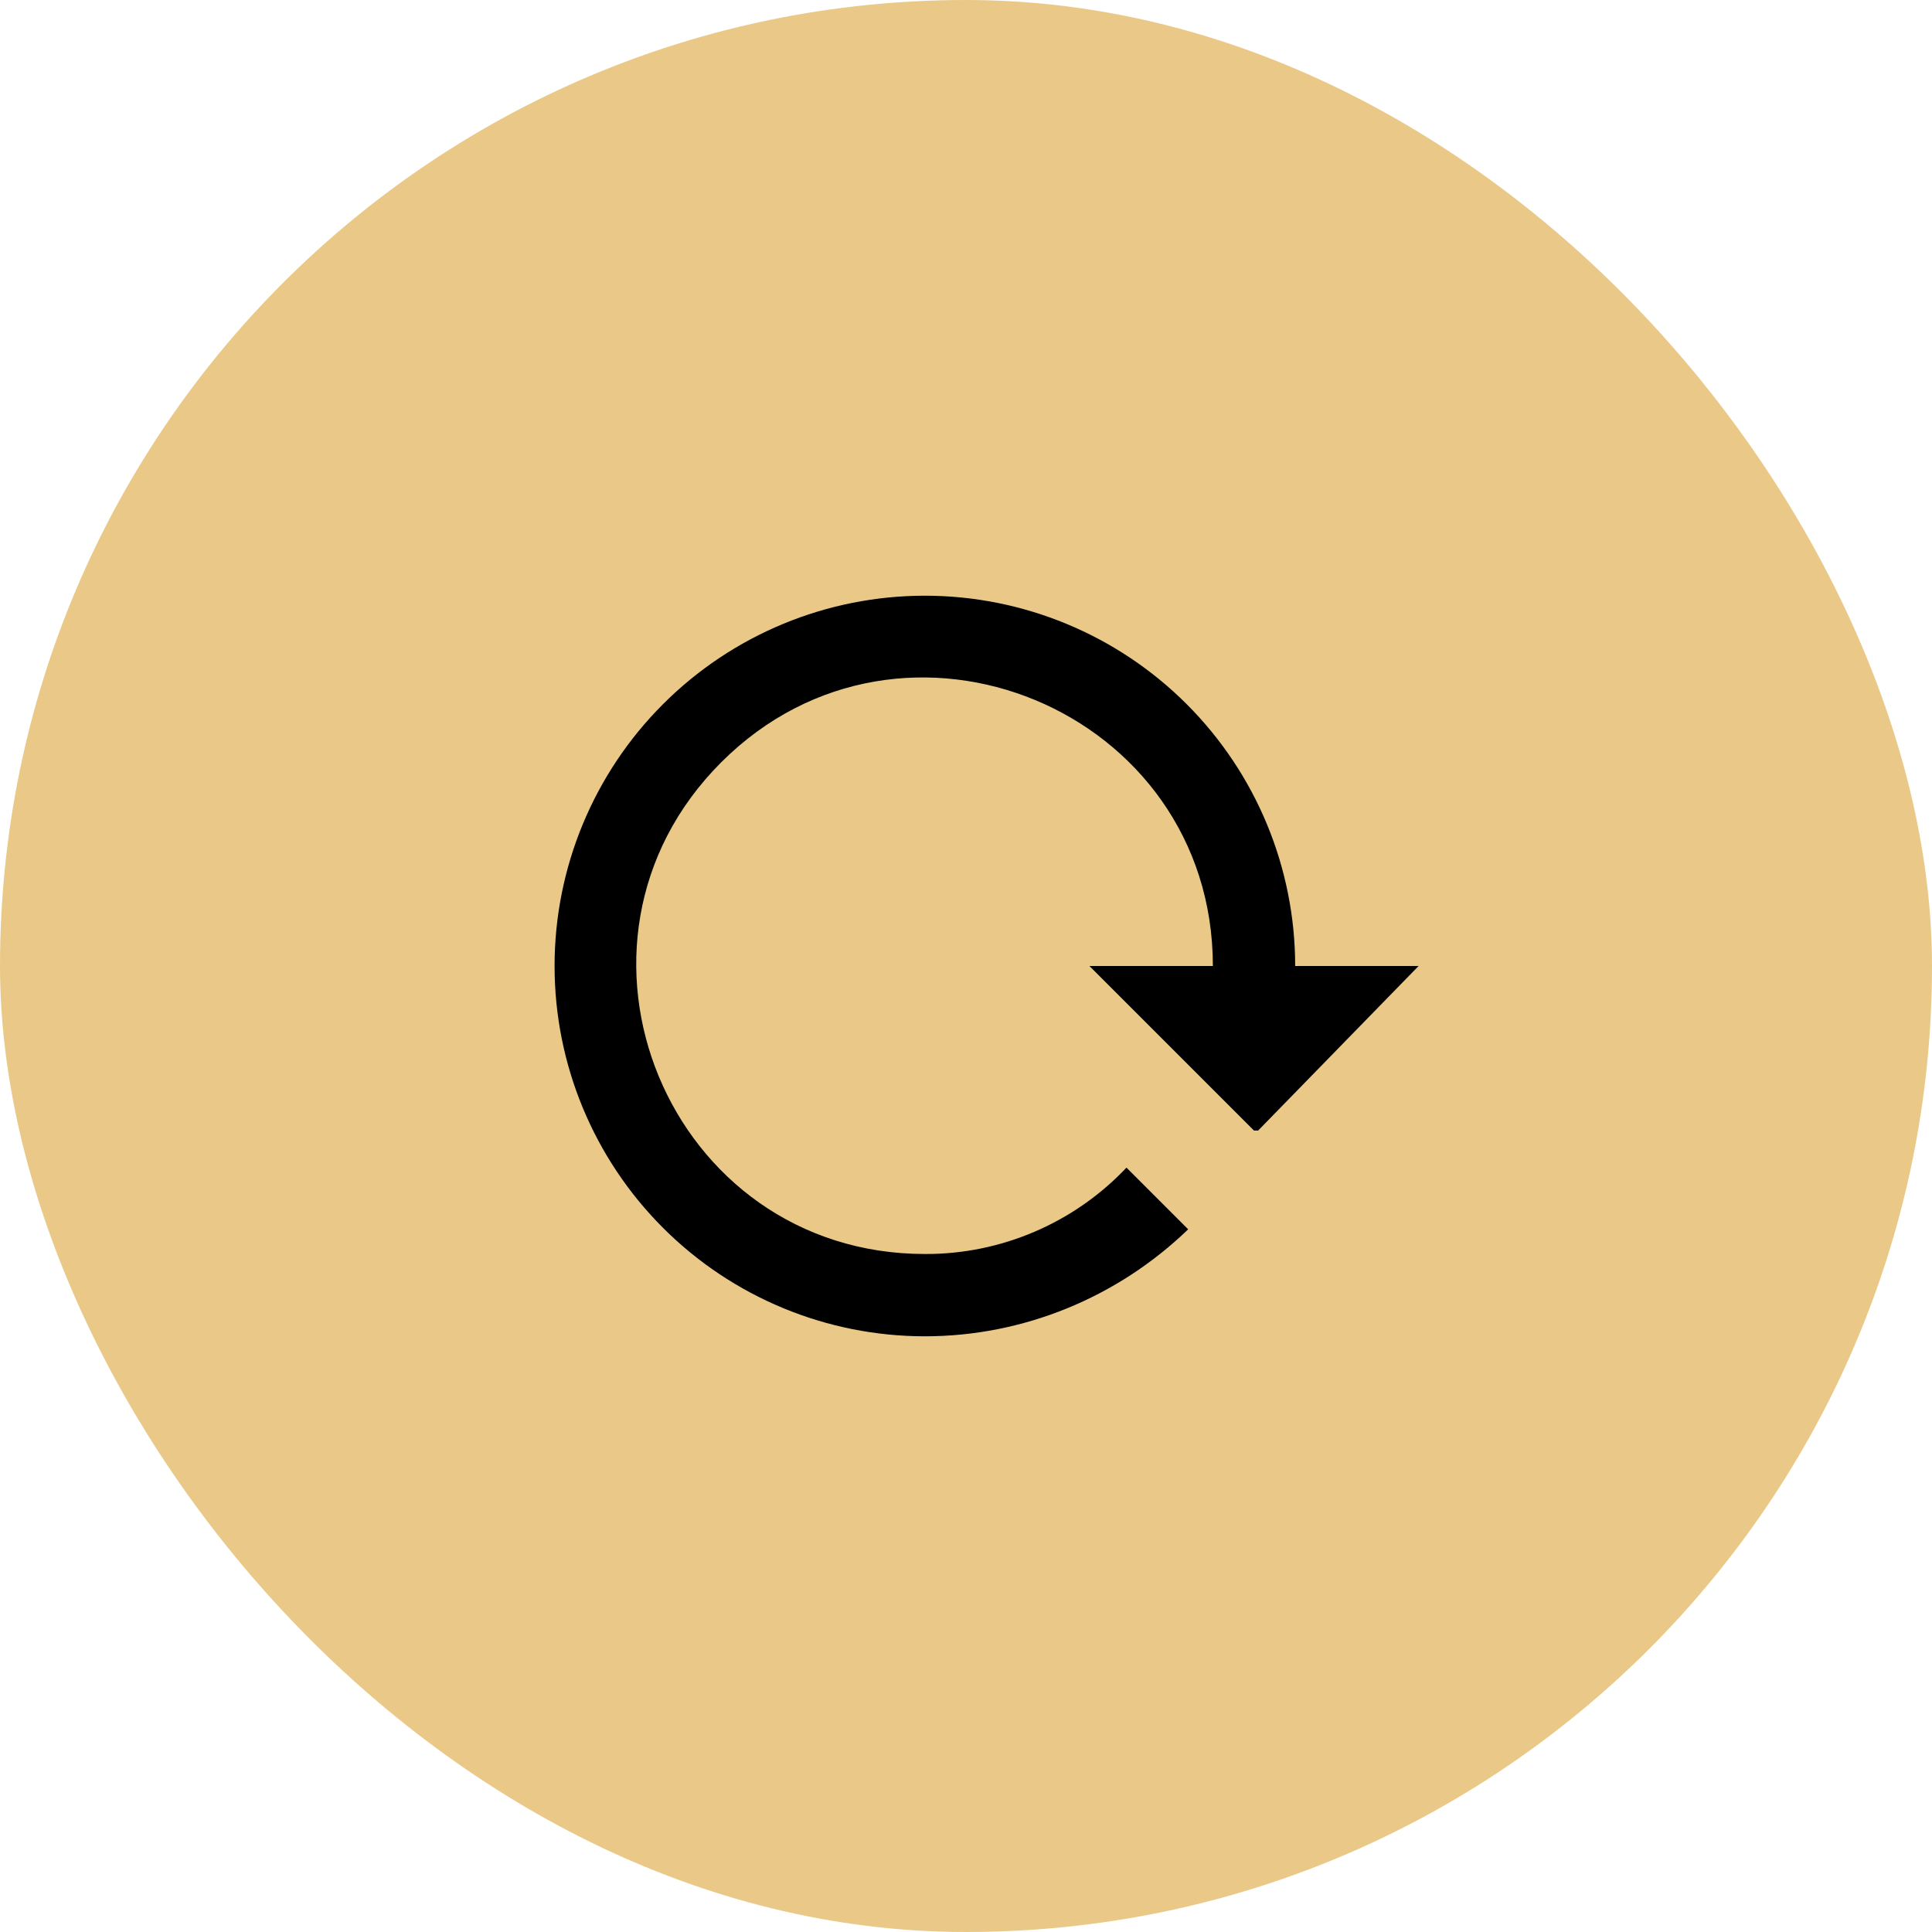 <?xml version="1.0" encoding="UTF-8"?> <svg xmlns="http://www.w3.org/2000/svg" width="45" height="45" viewBox="0 0 45 45" fill="none"><rect width="45" height="45" rx="22.5" fill="#EAC988"></rect><path d="M12.917 22.5C12.917 24.788 13.825 26.981 15.443 28.599C17.06 30.216 19.254 31.125 21.542 31.125C23.832 31.125 26.027 30.224 27.675 28.633L26.238 27.196C25.634 27.835 24.906 28.343 24.098 28.689C23.291 29.035 22.421 29.212 21.542 29.208C15.562 29.208 12.572 21.983 16.798 17.756C21.024 13.53 28.25 16.53 28.25 22.5H25.375L29.208 26.333H29.304L33.042 22.5H30.167C30.167 20.212 29.258 18.019 27.64 16.401C26.023 14.784 23.829 13.875 21.542 13.875C19.254 13.875 17.06 14.784 15.443 16.401C13.825 18.019 12.917 20.212 12.917 22.5Z" fill="black"></path></svg> 